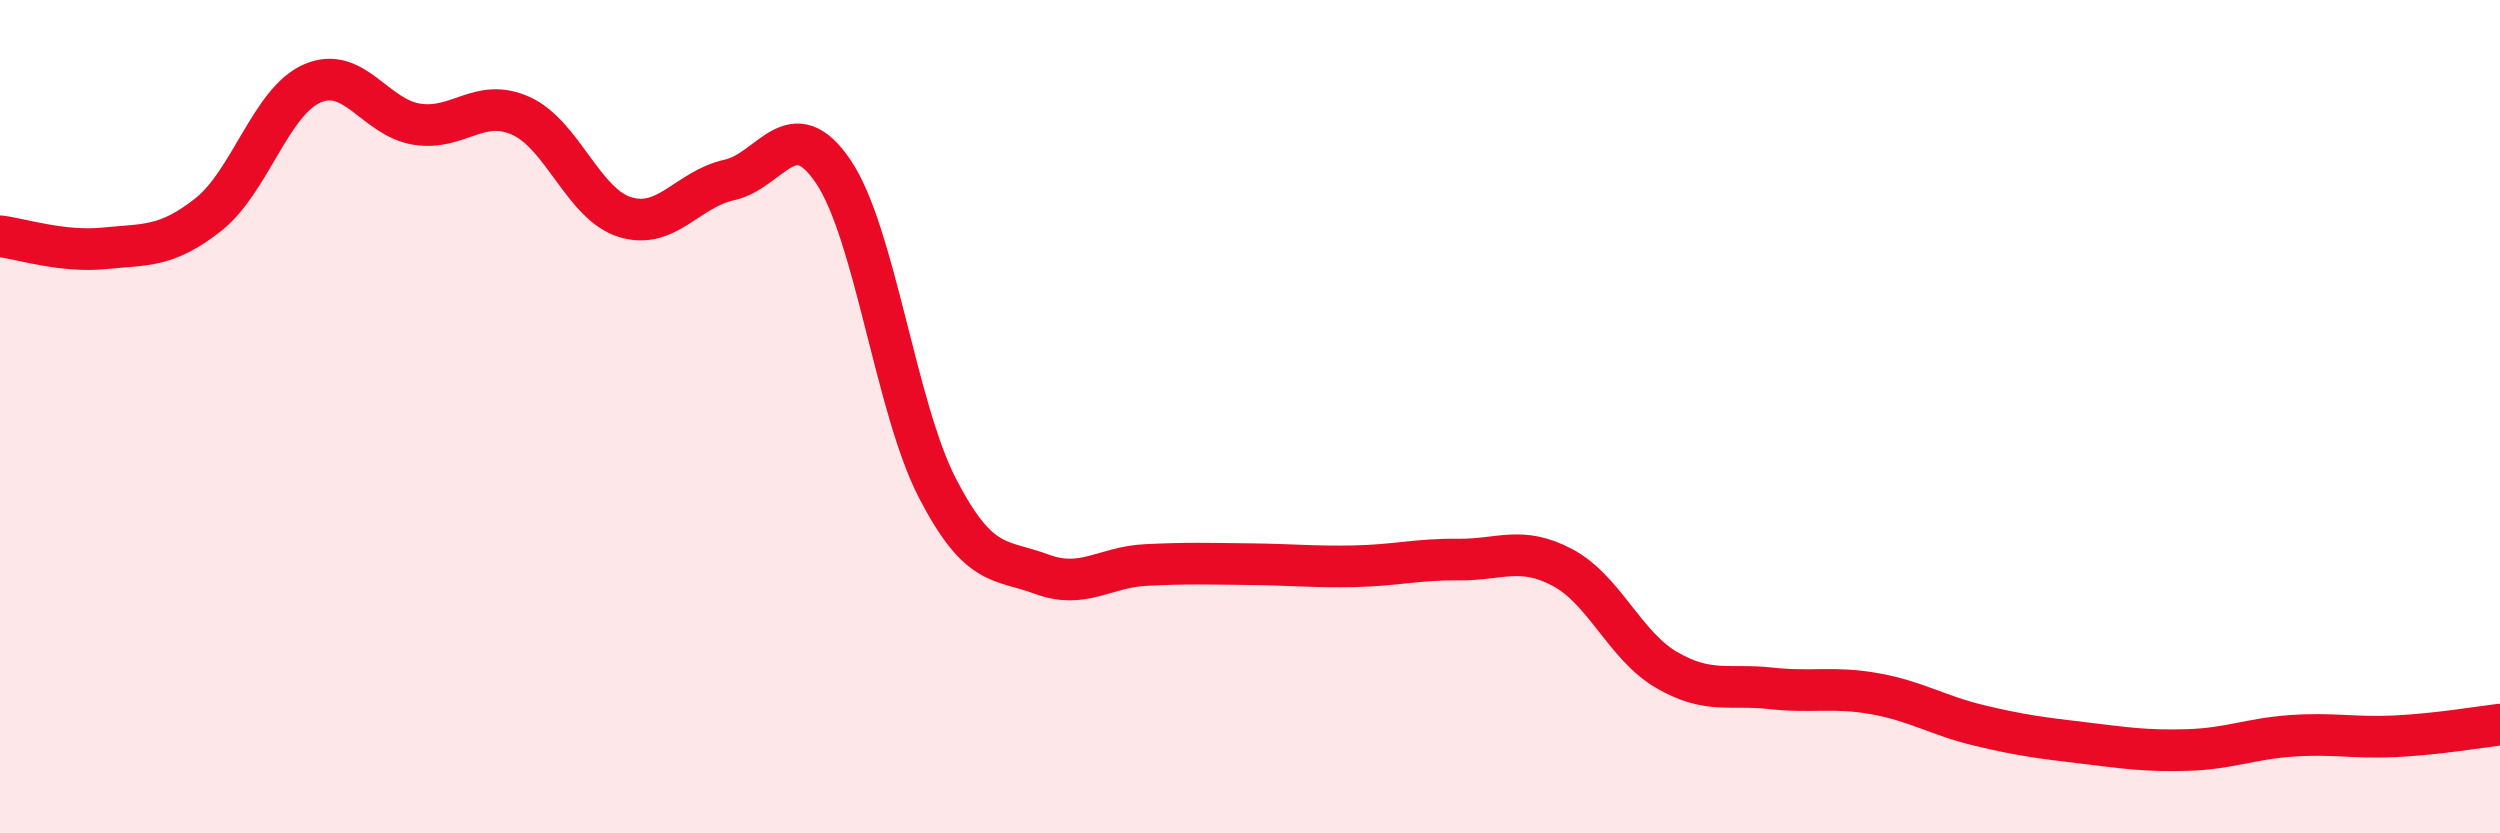 
    <svg width="60" height="20" viewBox="0 0 60 20" xmlns="http://www.w3.org/2000/svg">
      <path
        d="M 0,5.67 C 0.5,5.73 1.5,6.06 2.5,5.96 C 3.5,5.86 4,5.94 5,5.15 C 6,4.36 6.5,2.43 7.5,2 C 8.5,1.57 9,2.82 10,2.98 C 11,3.14 11.5,2.33 12.5,2.78 C 13.5,3.23 14,4.9 15,5.21 C 16,5.52 16.5,4.54 17.5,4.32 C 18.5,4.1 19,2.64 20,4.12 C 21,5.6 21.5,9.79 22.5,11.72 C 23.5,13.65 24,13.41 25,13.78 C 26,14.15 26.5,13.61 27.5,13.56 C 28.5,13.51 29,13.53 30,13.54 C 31,13.55 31.5,13.61 32.5,13.59 C 33.5,13.57 34,13.42 35,13.43 C 36,13.44 36.5,13.09 37.5,13.62 C 38.5,14.15 39,15.5 40,16.08 C 41,16.66 41.5,16.41 42.5,16.52 C 43.5,16.63 44,16.47 45,16.65 C 46,16.83 46.5,17.17 47.5,17.41 C 48.5,17.65 49,17.71 50,17.83 C 51,17.95 51.5,18.03 52.5,18 C 53.5,17.97 54,17.73 55,17.66 C 56,17.59 56.5,17.72 57.5,17.67 C 58.5,17.62 59.5,17.45 60,17.39L60 20L0 20Z"
        fill="#EB0A25"
        opacity="0.1"
        stroke-linecap="round"
        stroke-linejoin="round"
      />
      <path
        d="M 0,5.67 C 0.5,5.73 1.5,6.06 2.5,5.96 C 3.5,5.86 4,5.94 5,5.15 C 6,4.36 6.5,2.43 7.5,2 C 8.5,1.57 9,2.82 10,2.98 C 11,3.14 11.5,2.33 12.5,2.78 C 13.5,3.23 14,4.9 15,5.21 C 16,5.52 16.5,4.54 17.5,4.32 C 18.5,4.1 19,2.64 20,4.12 C 21,5.6 21.5,9.79 22.5,11.72 C 23.5,13.65 24,13.41 25,13.78 C 26,14.15 26.5,13.61 27.5,13.56 C 28.5,13.51 29,13.53 30,13.54 C 31,13.55 31.5,13.61 32.5,13.59 C 33.5,13.57 34,13.42 35,13.43 C 36,13.44 36.5,13.09 37.5,13.62 C 38.5,14.15 39,15.5 40,16.08 C 41,16.66 41.5,16.41 42.5,16.52 C 43.5,16.63 44,16.47 45,16.65 C 46,16.83 46.5,17.17 47.5,17.41 C 48.5,17.65 49,17.71 50,17.83 C 51,17.95 51.5,18.03 52.5,18 C 53.5,17.97 54,17.73 55,17.66 C 56,17.59 56.5,17.72 57.5,17.67 C 58.5,17.62 59.5,17.45 60,17.39"
        stroke="#EB0A25"
        stroke-width="1"
        fill="none"
        stroke-linecap="round"
        stroke-linejoin="round"
      />
    </svg>
  
